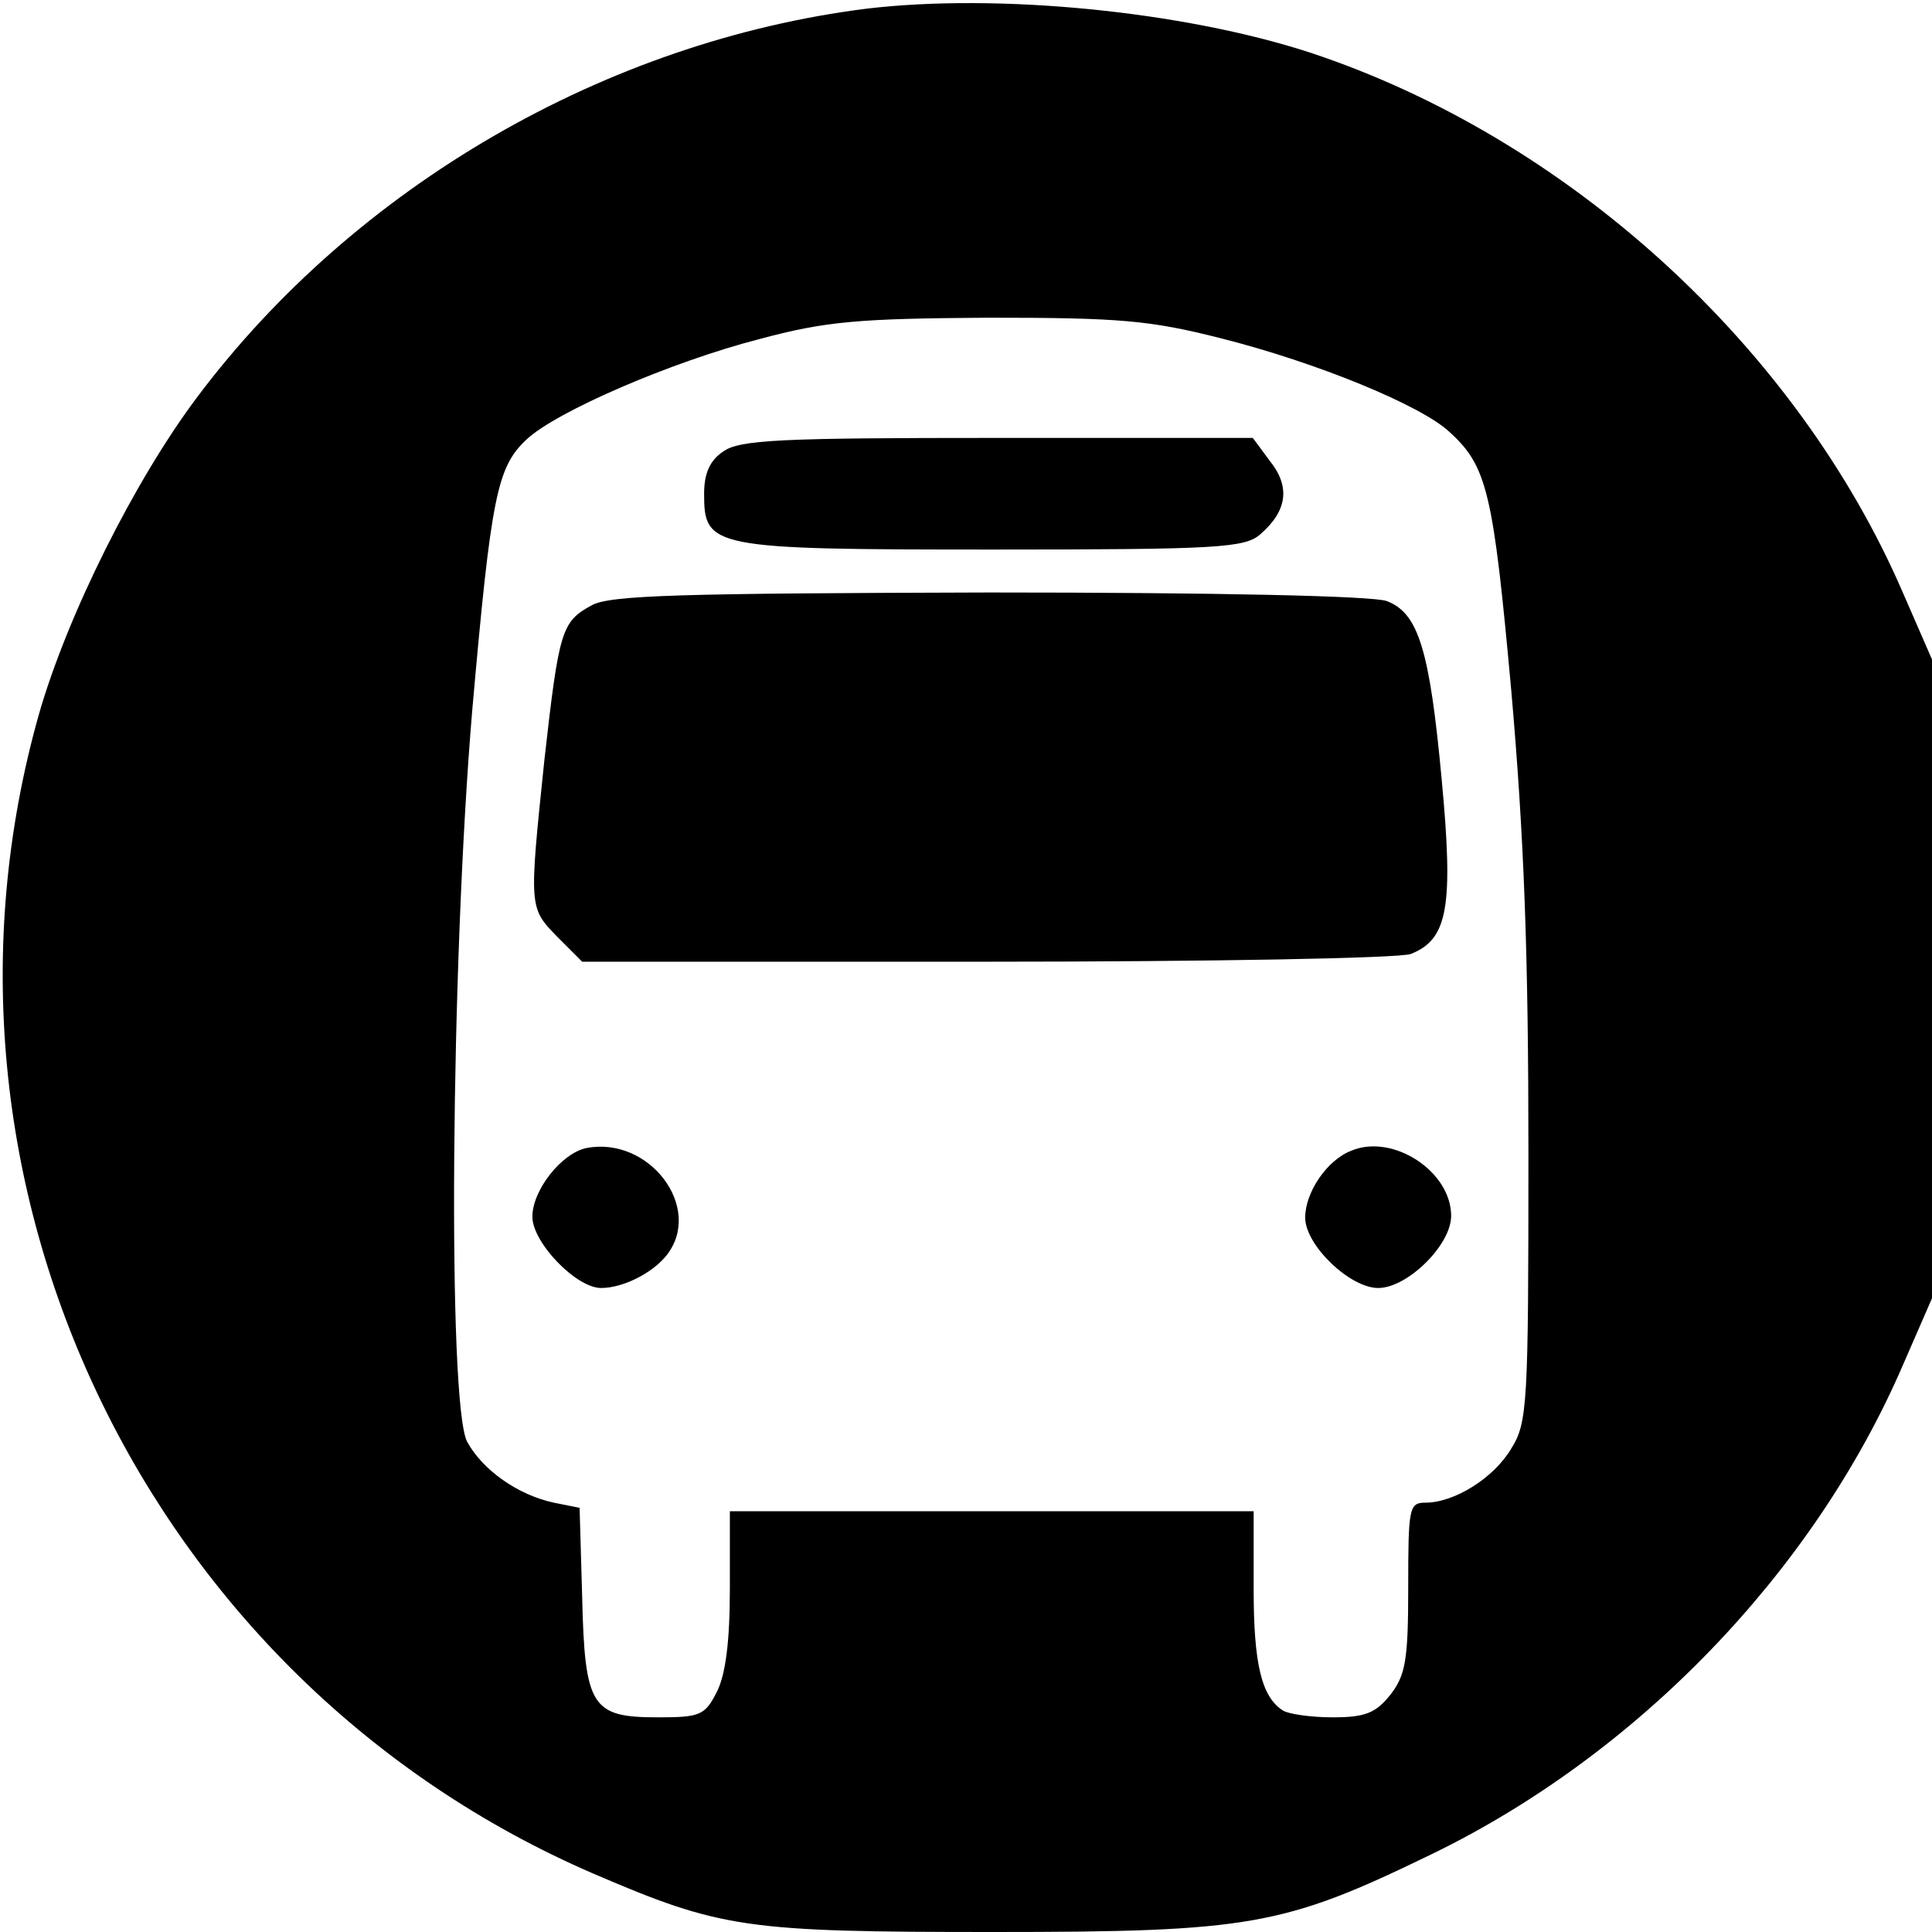 <?xml version="1.0" standalone="no"?>
<!DOCTYPE svg PUBLIC "-//W3C//DTD SVG 20010904//EN"
 "http://www.w3.org/TR/2001/REC-SVG-20010904/DTD/svg10.dtd">
<svg version="1.0" xmlns="http://www.w3.org/2000/svg"
 width="225pt" height="225pt" viewBox="0 0 225 225"
 preserveAspectRatio="xMidYMid meet">
<g transform="translate(0,225) scale(0.1,-0.1)"
fill="#000000" stroke="none">
<path d="M1010 2240 c-304 -38 -596 -207 -780 -452 -73 -97 -152 -255 -185
-371 -153 -543 125 -1124 646 -1349 149 -64 177 -68 466 -68 299 0 338 7 509
90 240 116 446 329 550 570 l34 78 0 372 0 372 -34 78 c-124 287 -391 530
-691 629 -148 48 -362 69 -515 51z m412 -384 c111 -28 233 -78 266 -109 44
-40 51 -70 72 -301 15 -171 20 -306 20 -539 0 -292 -1 -314 -20 -344 -20 -34
-66 -63 -100 -63 -19 0 -20 -6 -20 -99 0 -84 -3 -102 -21 -125 -17 -21 -29
-26 -67 -26 -26 0 -52 4 -58 8 -25 16 -34 55 -34 141 l0 91 -305 0 -305 0 0
-90 c0 -62 -5 -100 -15 -120 -14 -28 -20 -30 -69 -30 -77 0 -85 12 -88 140
l-3 104 -30 6 c-42 9 -83 38 -101 71 -23 45 -19 557 6 852 22 250 29 283 63
315 35 33 170 91 271 117 78 21 116 24 267 25 154 0 188 -3 271 -24z"/>
<path d="M842 1724 c-15 -10 -22 -25 -22 -49 0 -63 8 -65 336 -65 264 0 294 2
312 18 31 27 35 55 11 85 l-20 27 -298 0 c-252 0 -300 -2 -319 -16z"/>
<path d="M689 1545 c-35 -19 -38 -29 -55 -180 -18 -173 -18 -172 15 -206 l29
-29 471 0 c260 0 480 4 494 9 43 17 50 54 36 203 -14 151 -27 194 -64 208 -16
6 -197 10 -463 10 -359 -1 -442 -3 -463 -15z"/>
<path d="M683 913 c-29 -6 -63 -49 -63 -80 0 -30 51 -83 80 -83 26 0 61 18 77
39 42 55 -21 138 -94 124z"/>
<path d="M1574 910 c-29 -11 -54 -49 -54 -78 0 -32 52 -82 85 -82 34 0 85 50
85 84 0 52 -68 96 -116 76z"/>
</g>
</svg>
